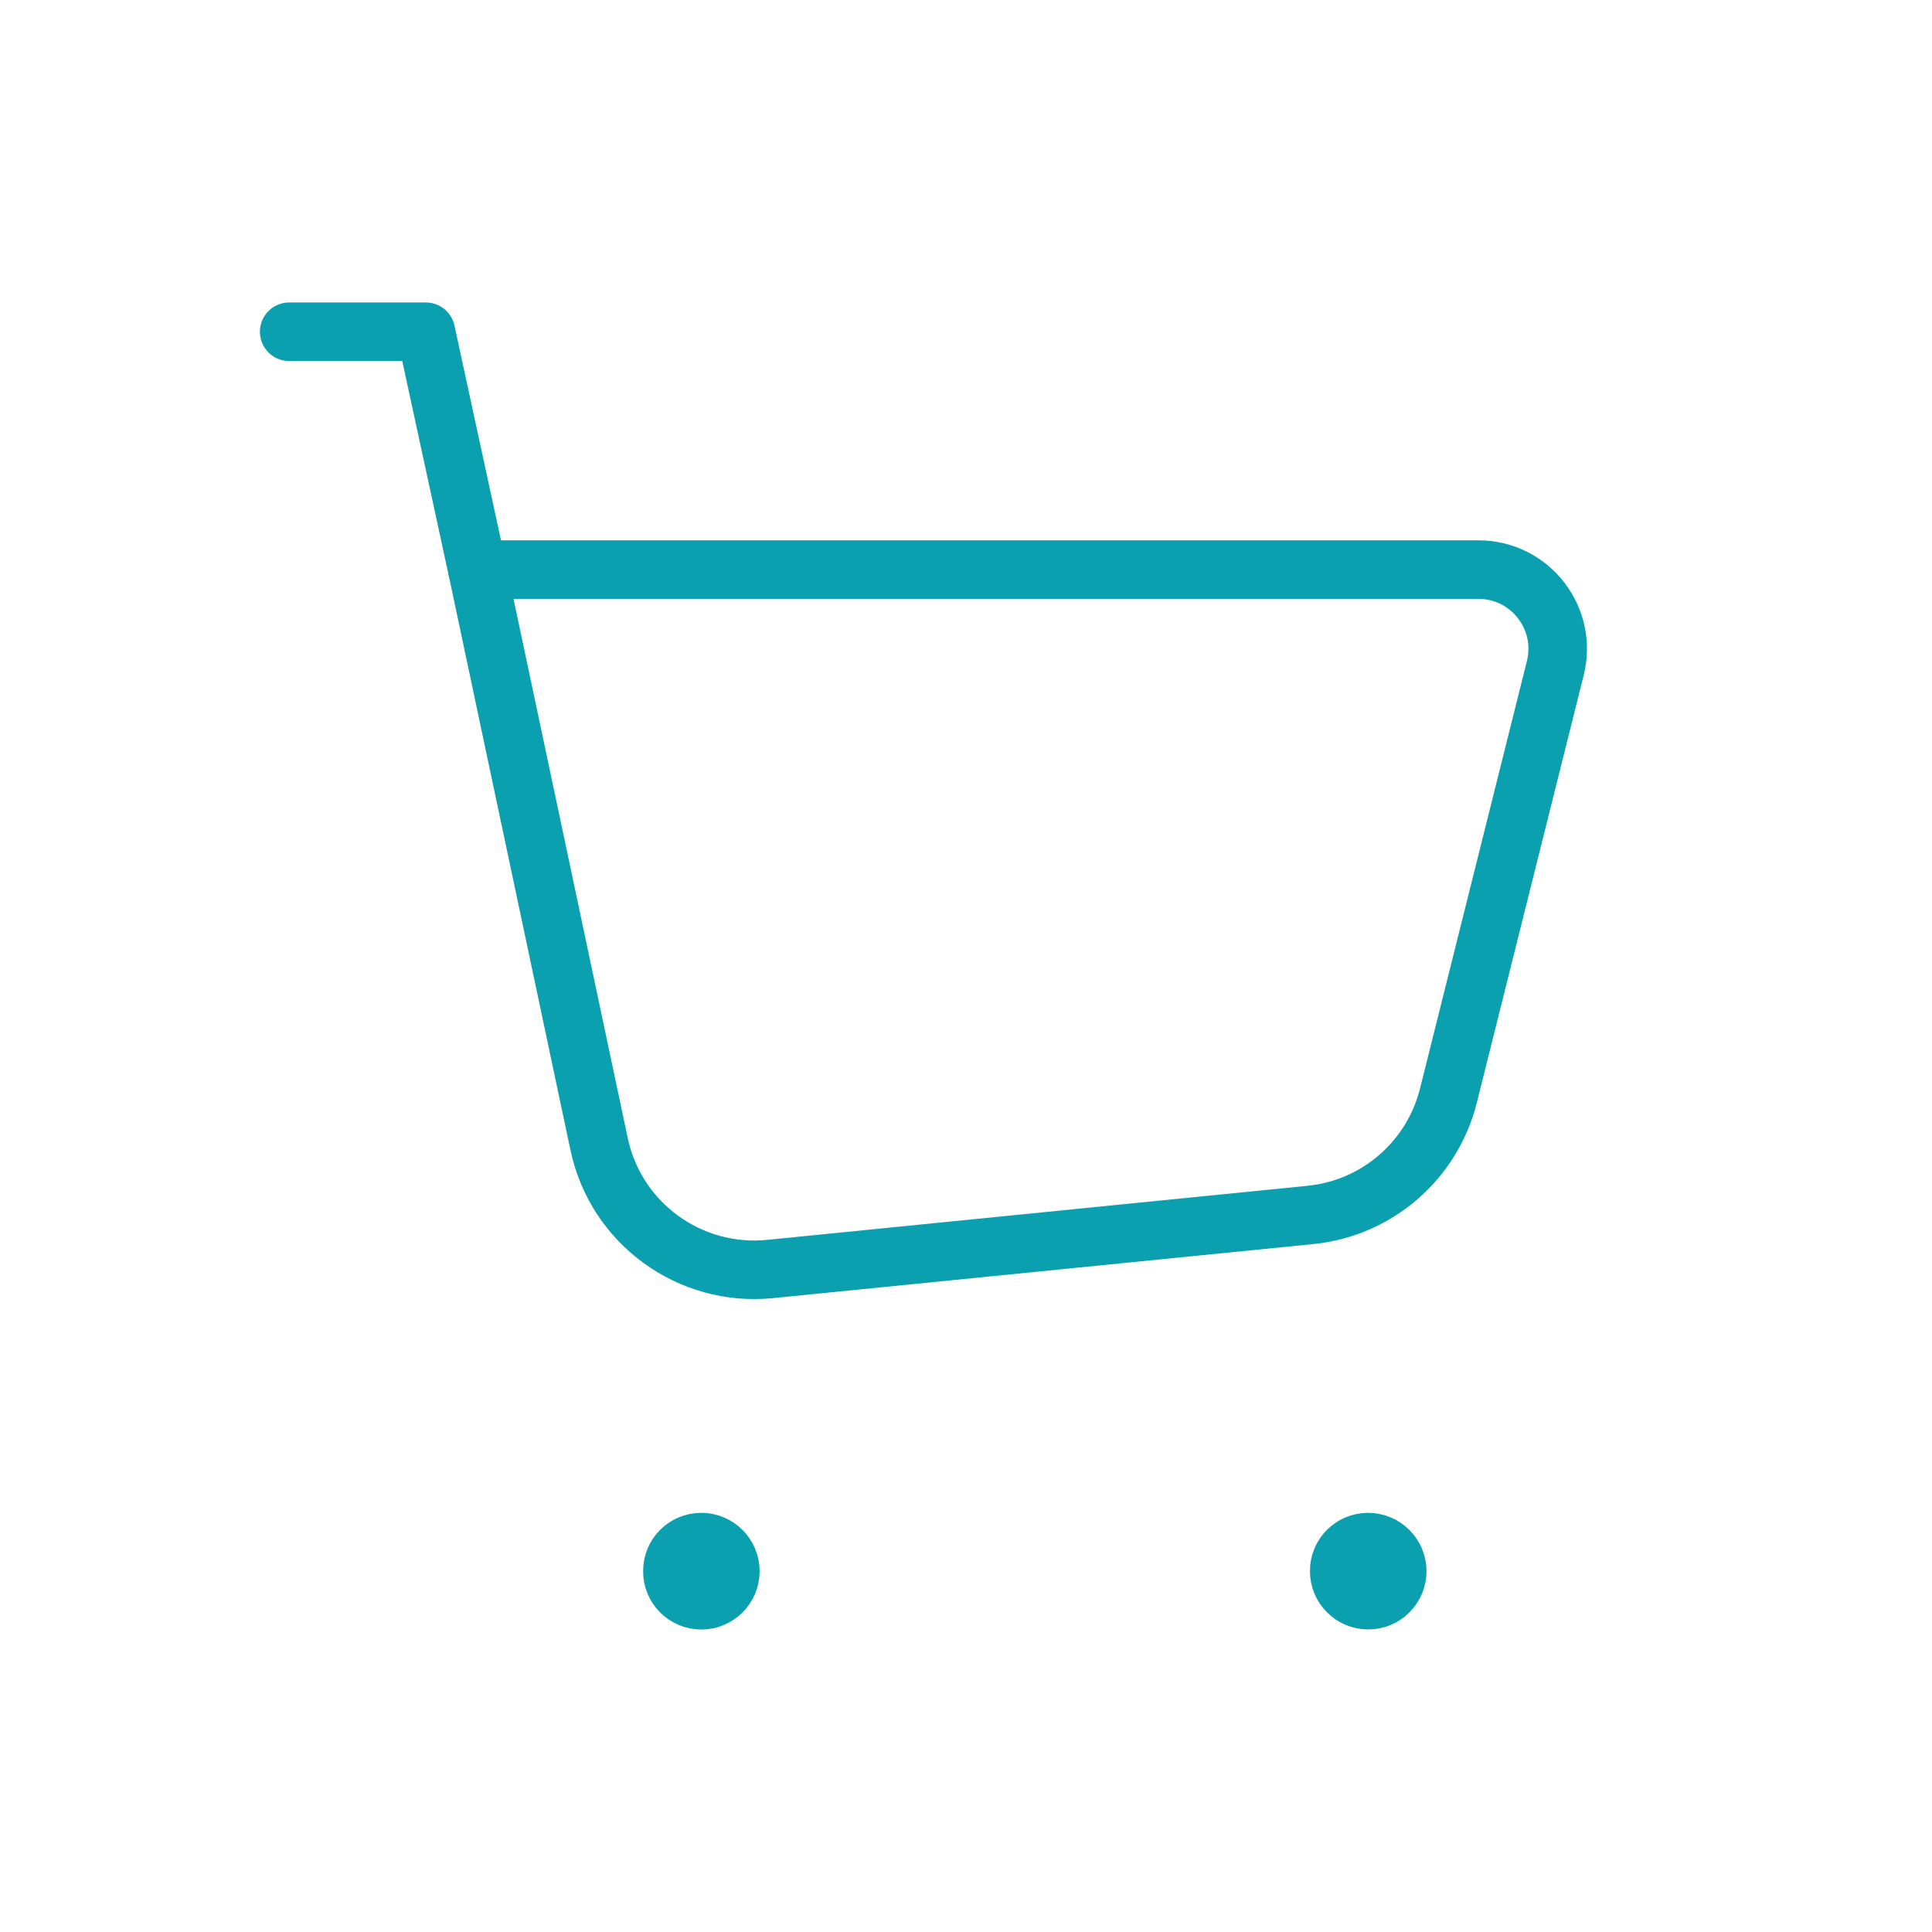 <svg width="66" height="66" viewBox="0 0 66 66" fill="none" xmlns="http://www.w3.org/2000/svg">
<path fill-rule="evenodd" clip-rule="evenodd" d="M20.466 39.083L16.309 19.458H50.504C52.267 19.458 53.559 21.113 53.131 22.825L49.48 37.428C48.925 39.646 47.04 41.277 44.765 41.504L26.305 43.351C23.553 43.625 21.037 41.786 20.466 39.083Z" stroke="#0AA0AF" stroke-width="2" stroke-linecap="round" stroke-linejoin="round"/>
<path d="M16.308 19.458L14.548 11.333H9.879" stroke="#0AA0AF" stroke-width="2" stroke-linecap="round" stroke-linejoin="round"/>
<path d="M46.736 52.681C46.188 52.681 45.744 53.126 45.75 53.673C45.75 54.22 46.194 54.664 46.741 54.664C47.288 54.664 47.732 54.22 47.732 53.673C47.73 53.126 47.285 52.681 46.736 52.681" stroke="#0AA0AF" stroke-width="2" stroke-linecap="round" stroke-linejoin="round"/>
<path d="M23.956 52.681C23.409 52.681 22.964 53.126 22.97 53.673C22.964 54.222 23.411 54.667 23.958 54.667C24.505 54.667 24.95 54.222 24.95 53.675C24.95 53.126 24.505 52.681 23.956 52.681" stroke="#0AA0AF" stroke-width="2" stroke-linecap="round" stroke-linejoin="round"/>
</svg>
